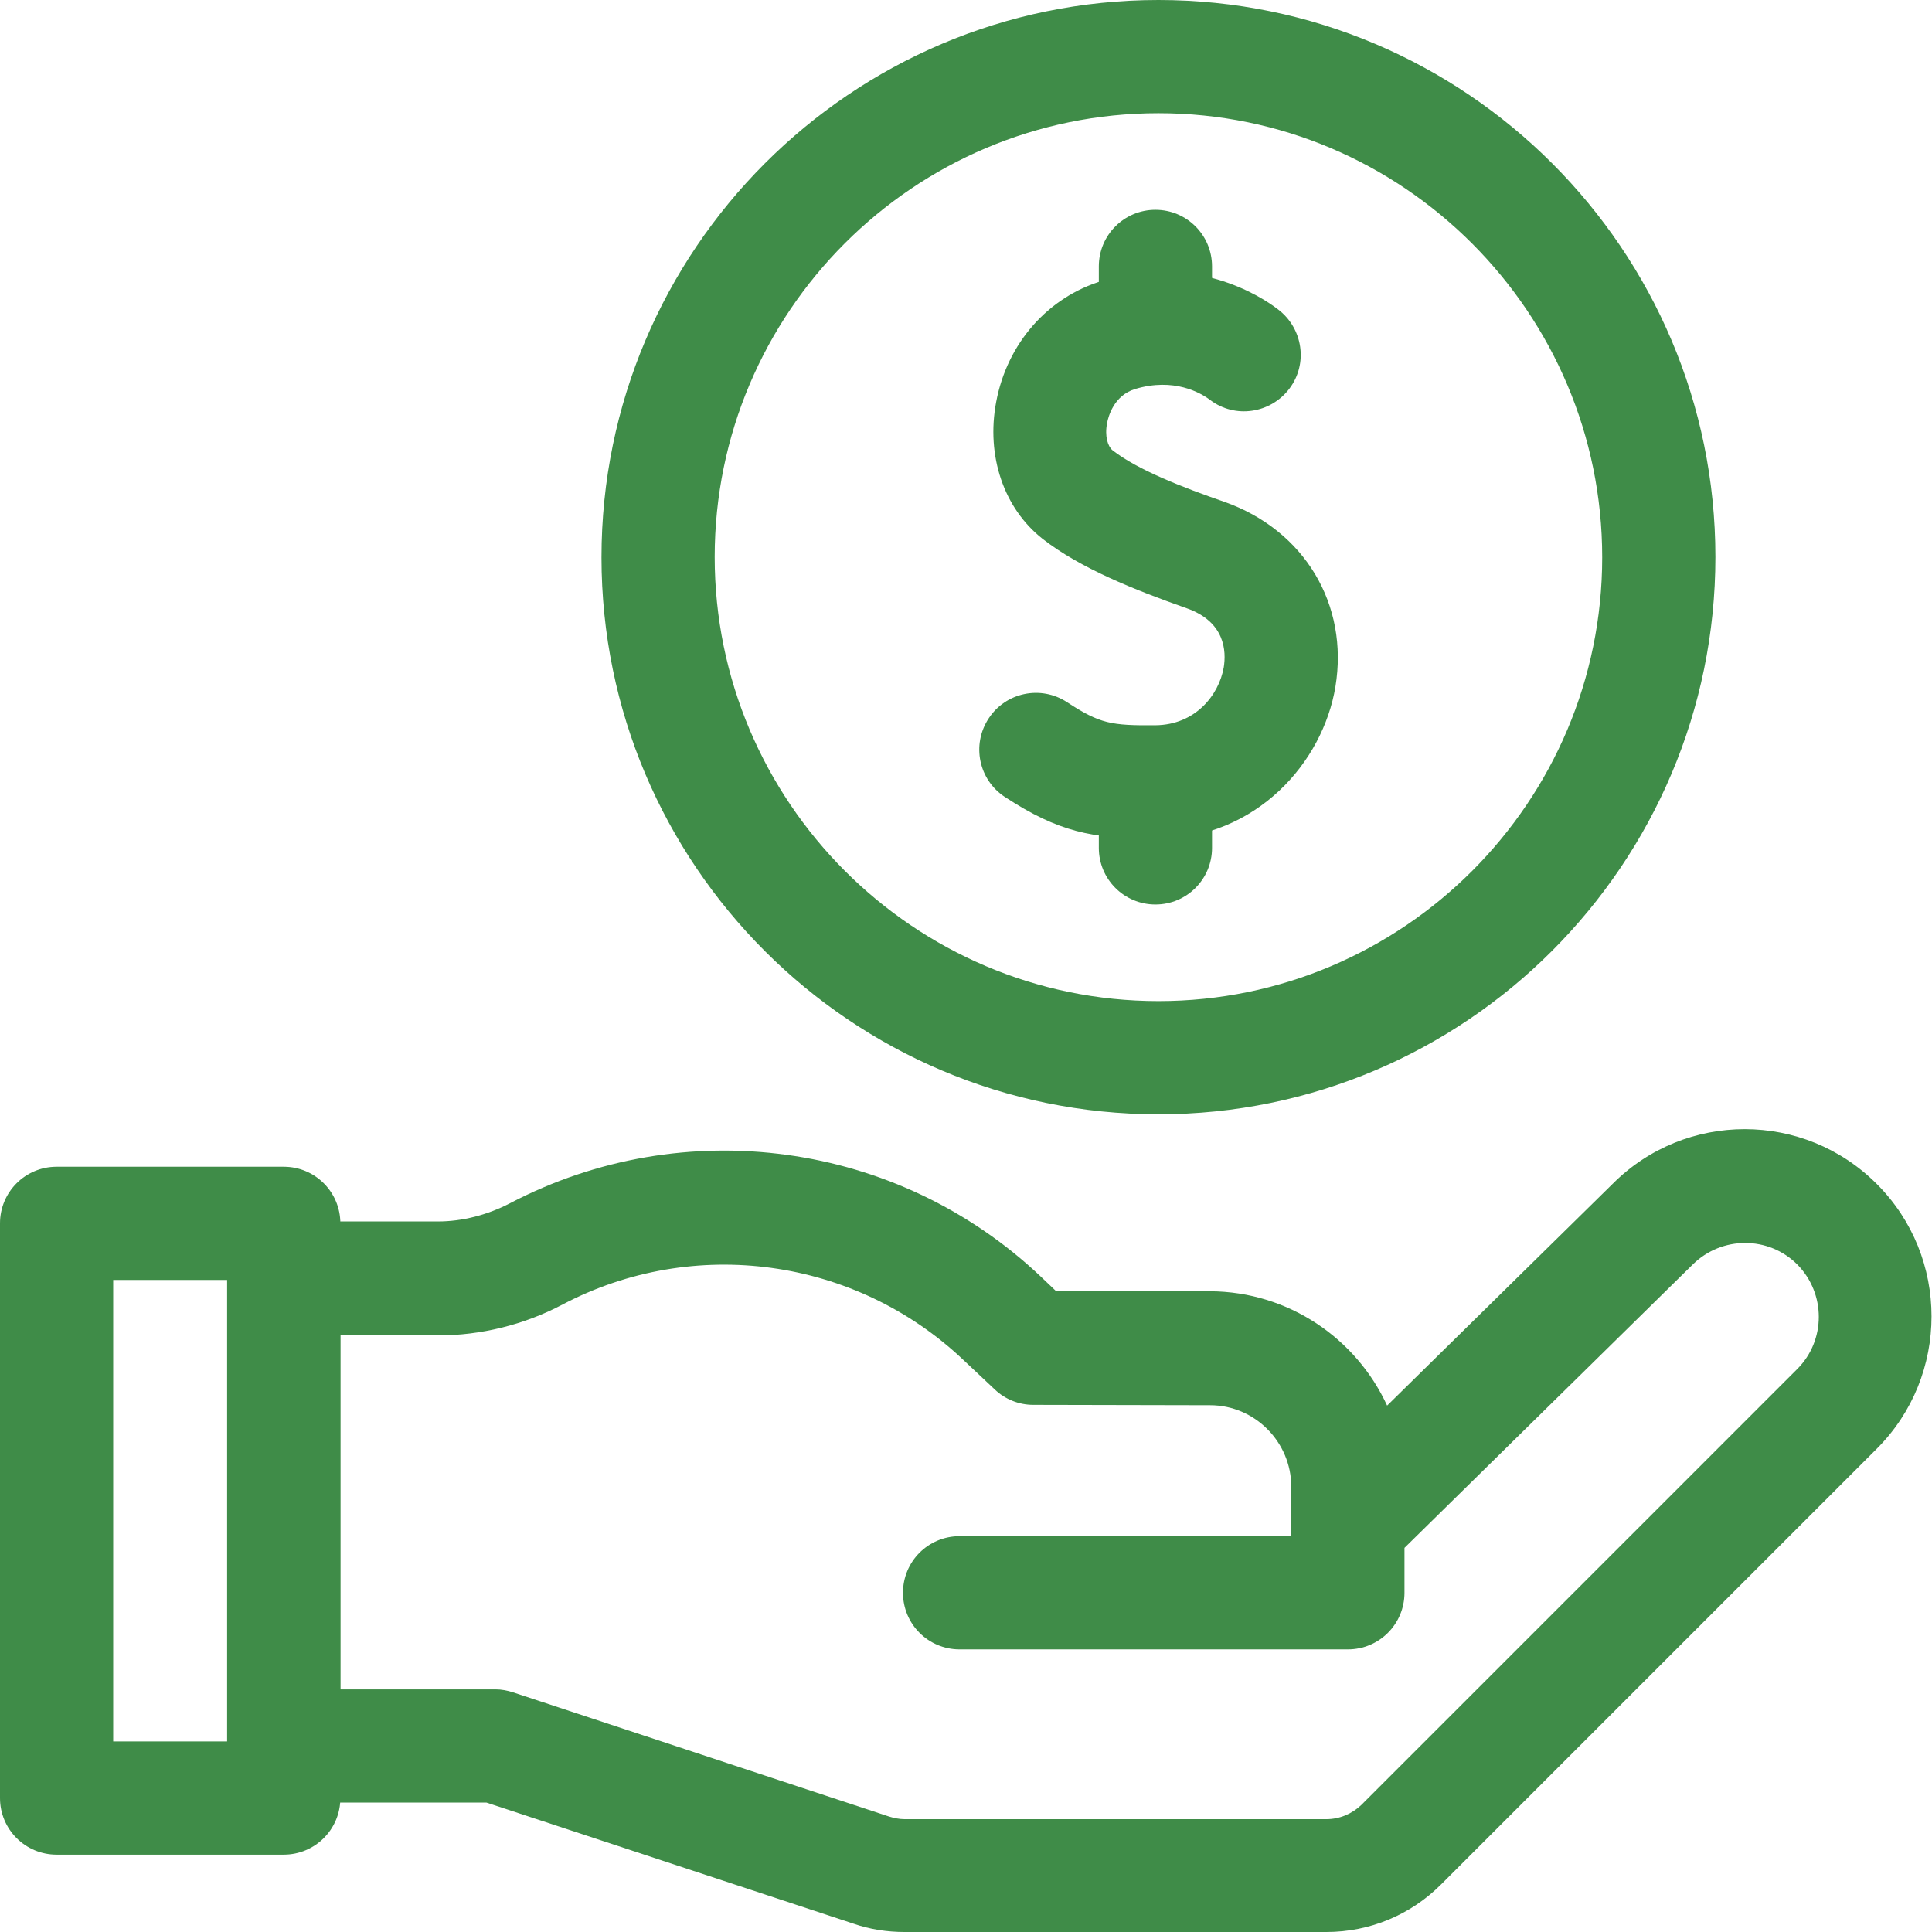<?xml version="1.0" encoding="utf-8"?>
<!-- Generator: Adobe Illustrator 27.6.1, SVG Export Plug-In . SVG Version: 6.00 Build 0)  -->
<svg version="1.1" id="Capa_1" xmlns="http://www.w3.org/2000/svg" xmlns:xlink="http://www.w3.org/1999/xlink" x="0px" y="0px"
	 viewBox="0 0 512 512" style="enable-background:new 0 0 512 512;" xml:space="preserve">
<style type="text/css">
	.st0{fill:#3F8C48;}
</style>
<g>
	<g>
		<g>
			<path class="st0" d="M307,295.3c-81.4,0-147.6-66.2-147.6-147.6S225.6,0,307,0s147.6,66.2,147.6,147.6S388.4,295.3,307,295.3z
				 M307,30c-64.9,0-117.6,52.8-117.6,117.6S242.1,265.3,307,265.3s117.6-52.8,117.6-117.6S371.9,30,307,30z"/>
			<g>
				<path class="st0" d="M304.8,222.2c-15.3,0-24.3-1.7-38.5-11c-6.9-4.5-8.9-13.8-4.3-20.8c4.5-6.9,13.8-8.9,20.8-4.3
					c8.7,5.7,11.7,6.2,23.4,6.1c10.6-0.1,16.8-8,18.1-15.3c0.7-4.3,0.4-12.1-9.8-15.7c-13.9-4.9-28.2-10.6-38.2-18.4
					c-10.3-8.1-15-22-12.3-36.3c2.9-15.5,13.7-27.8,28.2-32.1c24.1-7.3,41.7,3.9,46.5,7.6c6.6,5,8,14.4,3,21s-14.4,8-21,3
					c-2.5-1.9-9.6-6-19.9-2.9c-5.6,1.7-7.1,7.3-7.4,9c-0.7,3.5,0.2,6.2,1.4,7.2c6.6,5.2,18.7,9.9,29.7,13.7
					c21.2,7.5,33,27.2,29.4,49c-3.3,19.9-20.7,40.2-47.4,40.4C305.8,222.2,305.3,222.2,304.8,222.2z"/>
				<path class="st0" d="M306.2,239.7c-8.3,0-15-6.7-15-15v-10.4c0-8.3,6.7-15,15-15s15,6.7,15,15v10.4
					C321.2,233,314.5,239.7,306.2,239.7z"/>
				<path class="st0" d="M306.2,96.9c-8.3,0-15-6.7-15-15V70.6c0-8.3,6.7-15,15-15s15,6.7,15,15v11.3
					C321.2,90.2,314.5,96.9,306.2,96.9z"/>
			</g>
		</g>
	</g>
	<g>
		<g>
			<g>
				<g>
					<path class="st0" d="M351.5,512H239.7c-4.6,0-9.2-0.7-13.5-2.2l-97.3-32.1H75.2c-8.3,0-15-6.7-15-15v-124c0-8.3,6.7-15,15-15
						H116c6.5,0,13.1-1.7,19.1-4.8c46.2-24.2,102.7-16.5,140.6,19.3l4.1,3.9l40.9,0.1c20.8,0.1,38.7,12.5,46.9,30.3l59.8-58.8
						c19.3-19.3,50.7-19.3,70,0.1c19.3,19.3,19.3,50.8,0,70.1L381.9,499.4C373.8,507.5,363,512,351.5,512z M90.2,447.7h41.1
						c1.6,0,3.2,0.3,4.7,0.8l99.6,32.9c1.3,0.4,2.7,0.7,4.1,0.7h111.8c3.5,0,6.8-1.4,9.3-3.8l115.5-115.5c7.6-7.6,7.6-20,0-27.7
						c-7.6-7.6-20-7.6-27.7,0l-0.1,0.1l-76.3,75v11.9c0,8.3-6.7,15-15,15H254.3c-8.3,0-15-6.7-15-15s6.7-15,15-15h87.9V394
						c0-11.9-9.7-21.6-21.5-21.6l-46.9-0.1c-3.8,0-7.5-1.5-10.2-4.1l-8.4-7.9c-28.6-27-71.3-32.9-106.1-14.6
						c-10.2,5.4-21.7,8.2-33,8.2H90.2V447.7z"/>
				</g>
			</g>
		</g>
		<path class="st0" d="M75.2,491.5H15c-8.3,0-15-6.7-15-15V324.2c0-8.3,6.7-15,15-15h60.2c8.3,0,15,6.7,15,15v152.3
			C90.2,484.8,83.5,491.5,75.2,491.5z M30,461.5h30.2V339.2H30V461.5z"/>
	</g>
</g>
</svg>
